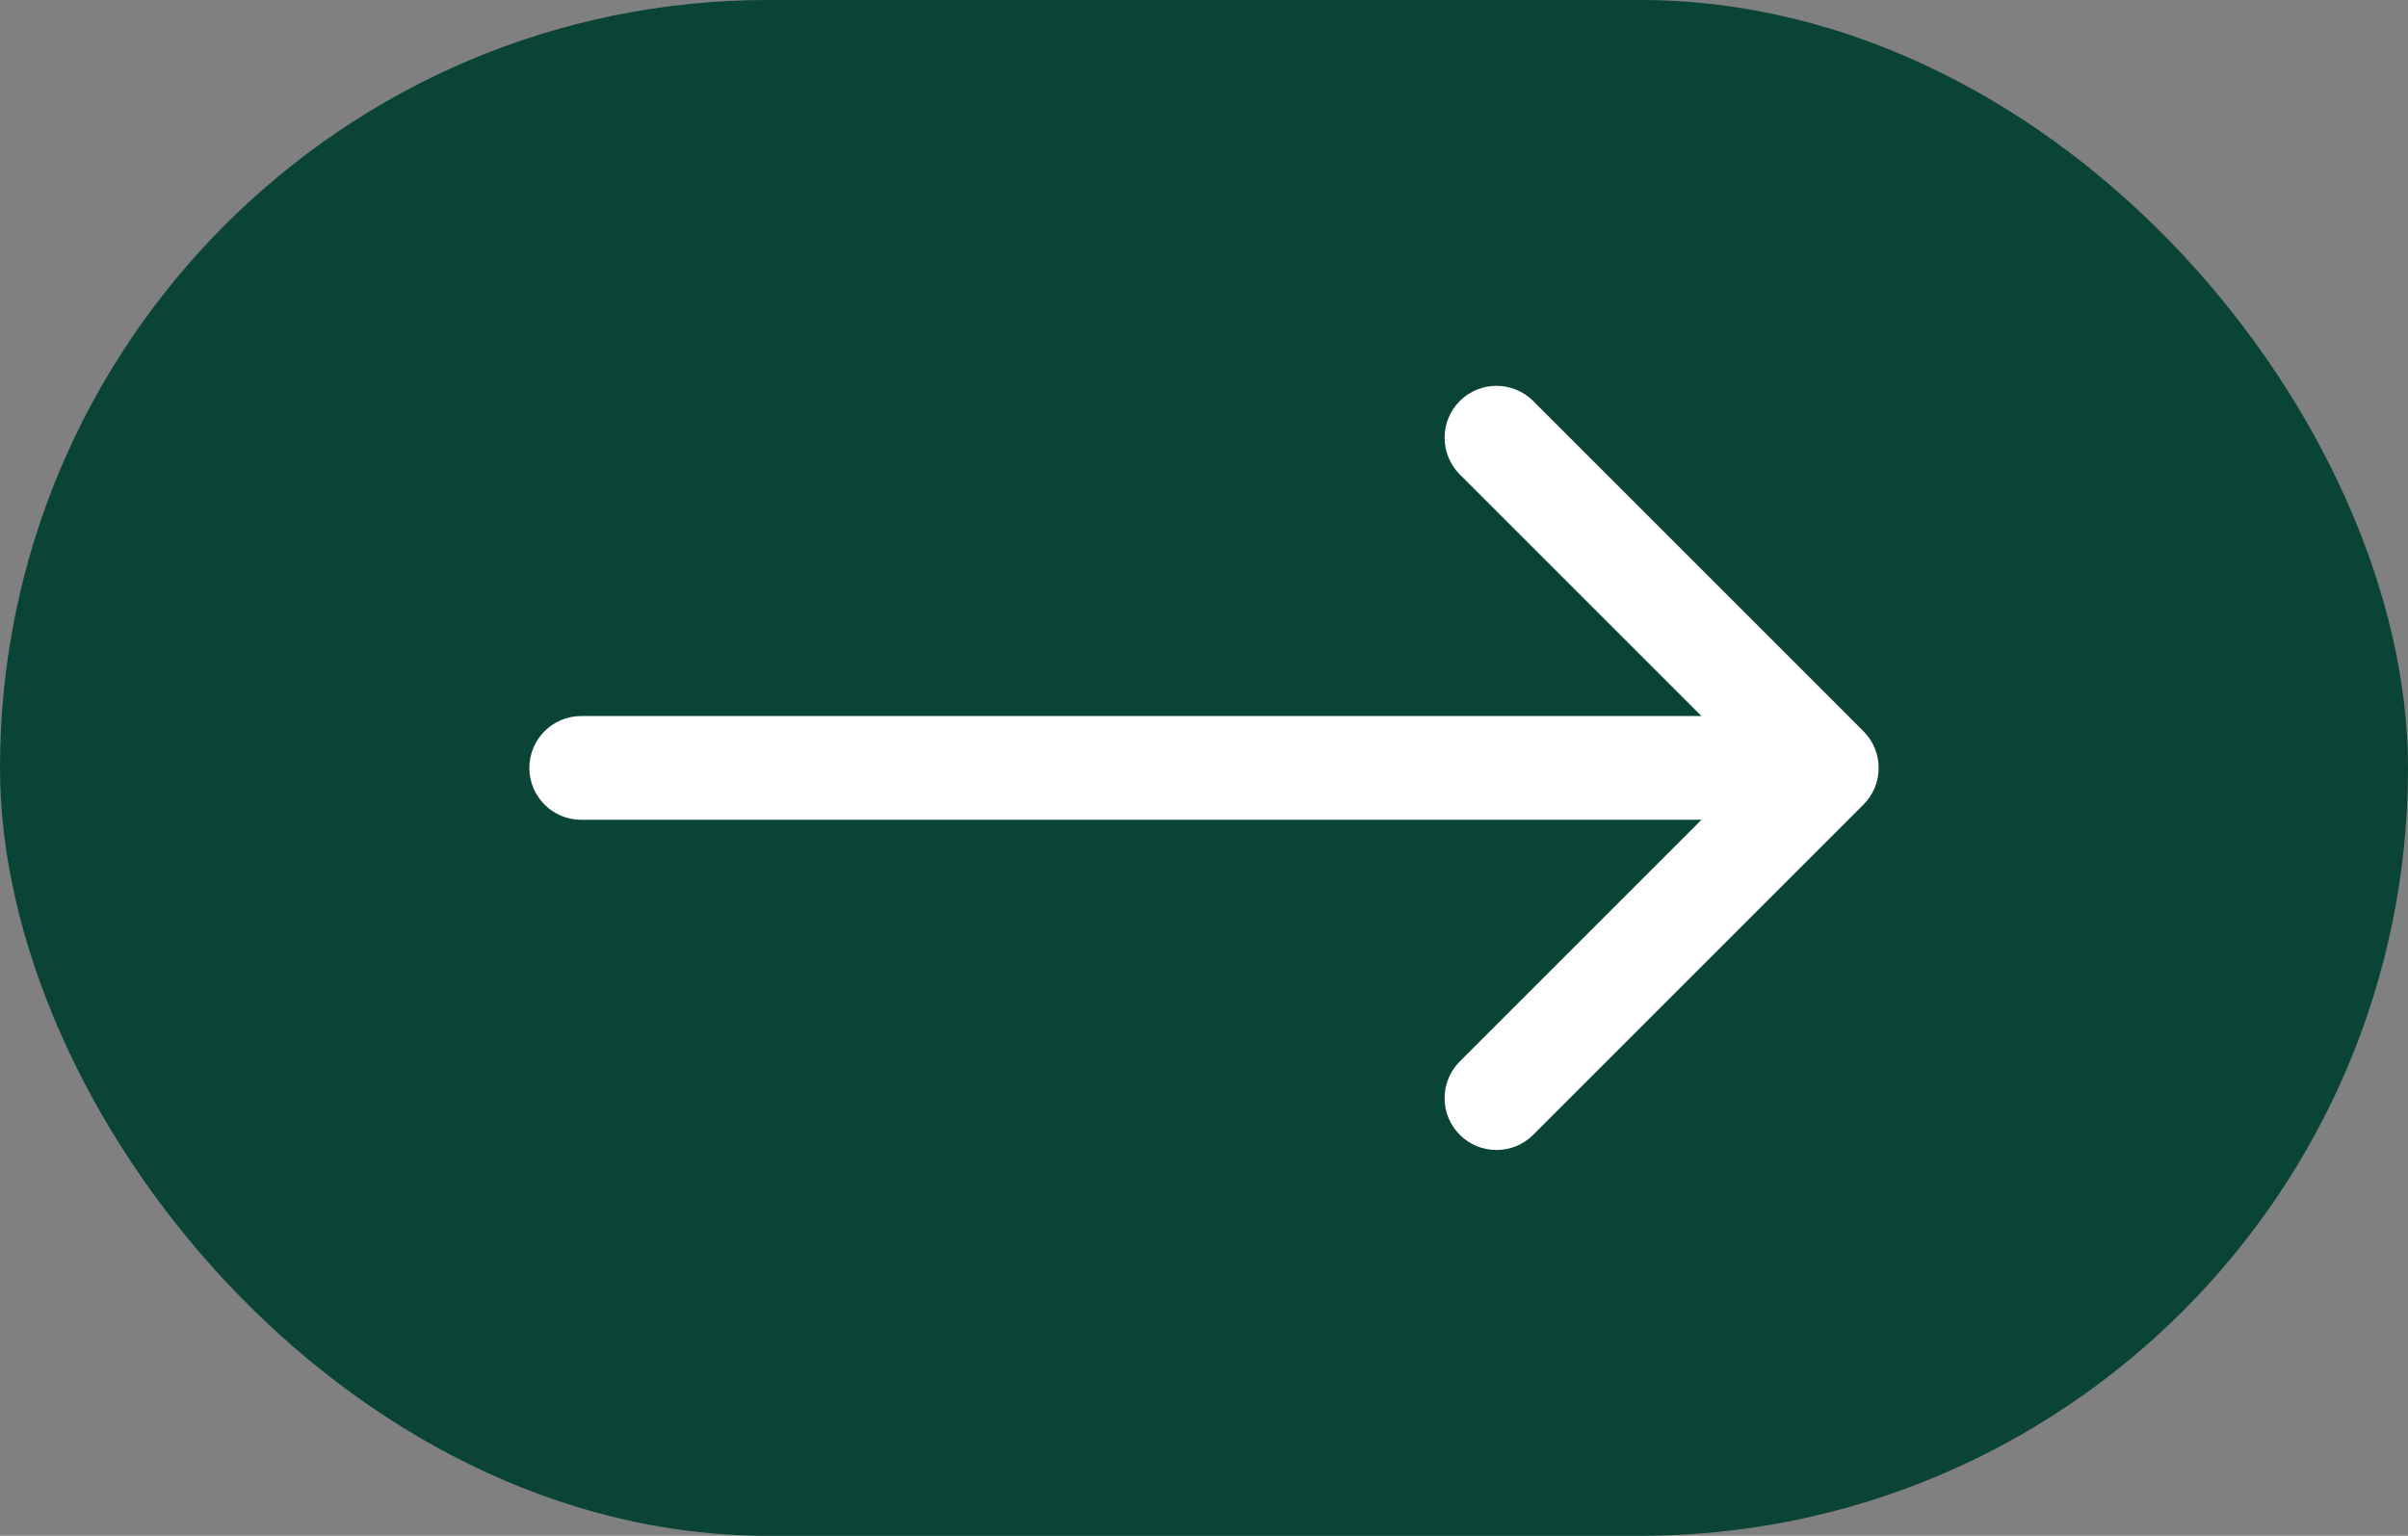 <svg width="58" height="37" viewBox="0 0 58 37" fill="none" xmlns="http://www.w3.org/2000/svg">
<rect x="0" y="0" width="58" height="37" fill="#808080" stroke="none"/>
<rect width="58" height="37" rx="18.5" fill="#0A4436"/>
<path d="M14 17.25C13.31 17.25 12.75 17.81 12.75 18.5C12.75 19.19 13.31 19.75 14 19.75L14 17.25ZM44.884 19.384C45.372 18.896 45.372 18.104 44.884 17.616L36.929 9.661C36.441 9.173 35.649 9.173 35.161 9.661C34.673 10.149 34.673 10.941 35.161 11.429L42.232 18.5L35.161 25.571C34.673 26.059 34.673 26.851 35.161 27.339C35.649 27.827 36.441 27.827 36.929 27.339L44.884 19.384ZM14 18.5L14 19.75L44 19.75L44 18.5L44 17.25L14 17.25L14 18.5Z" fill="white"/>
</svg>
